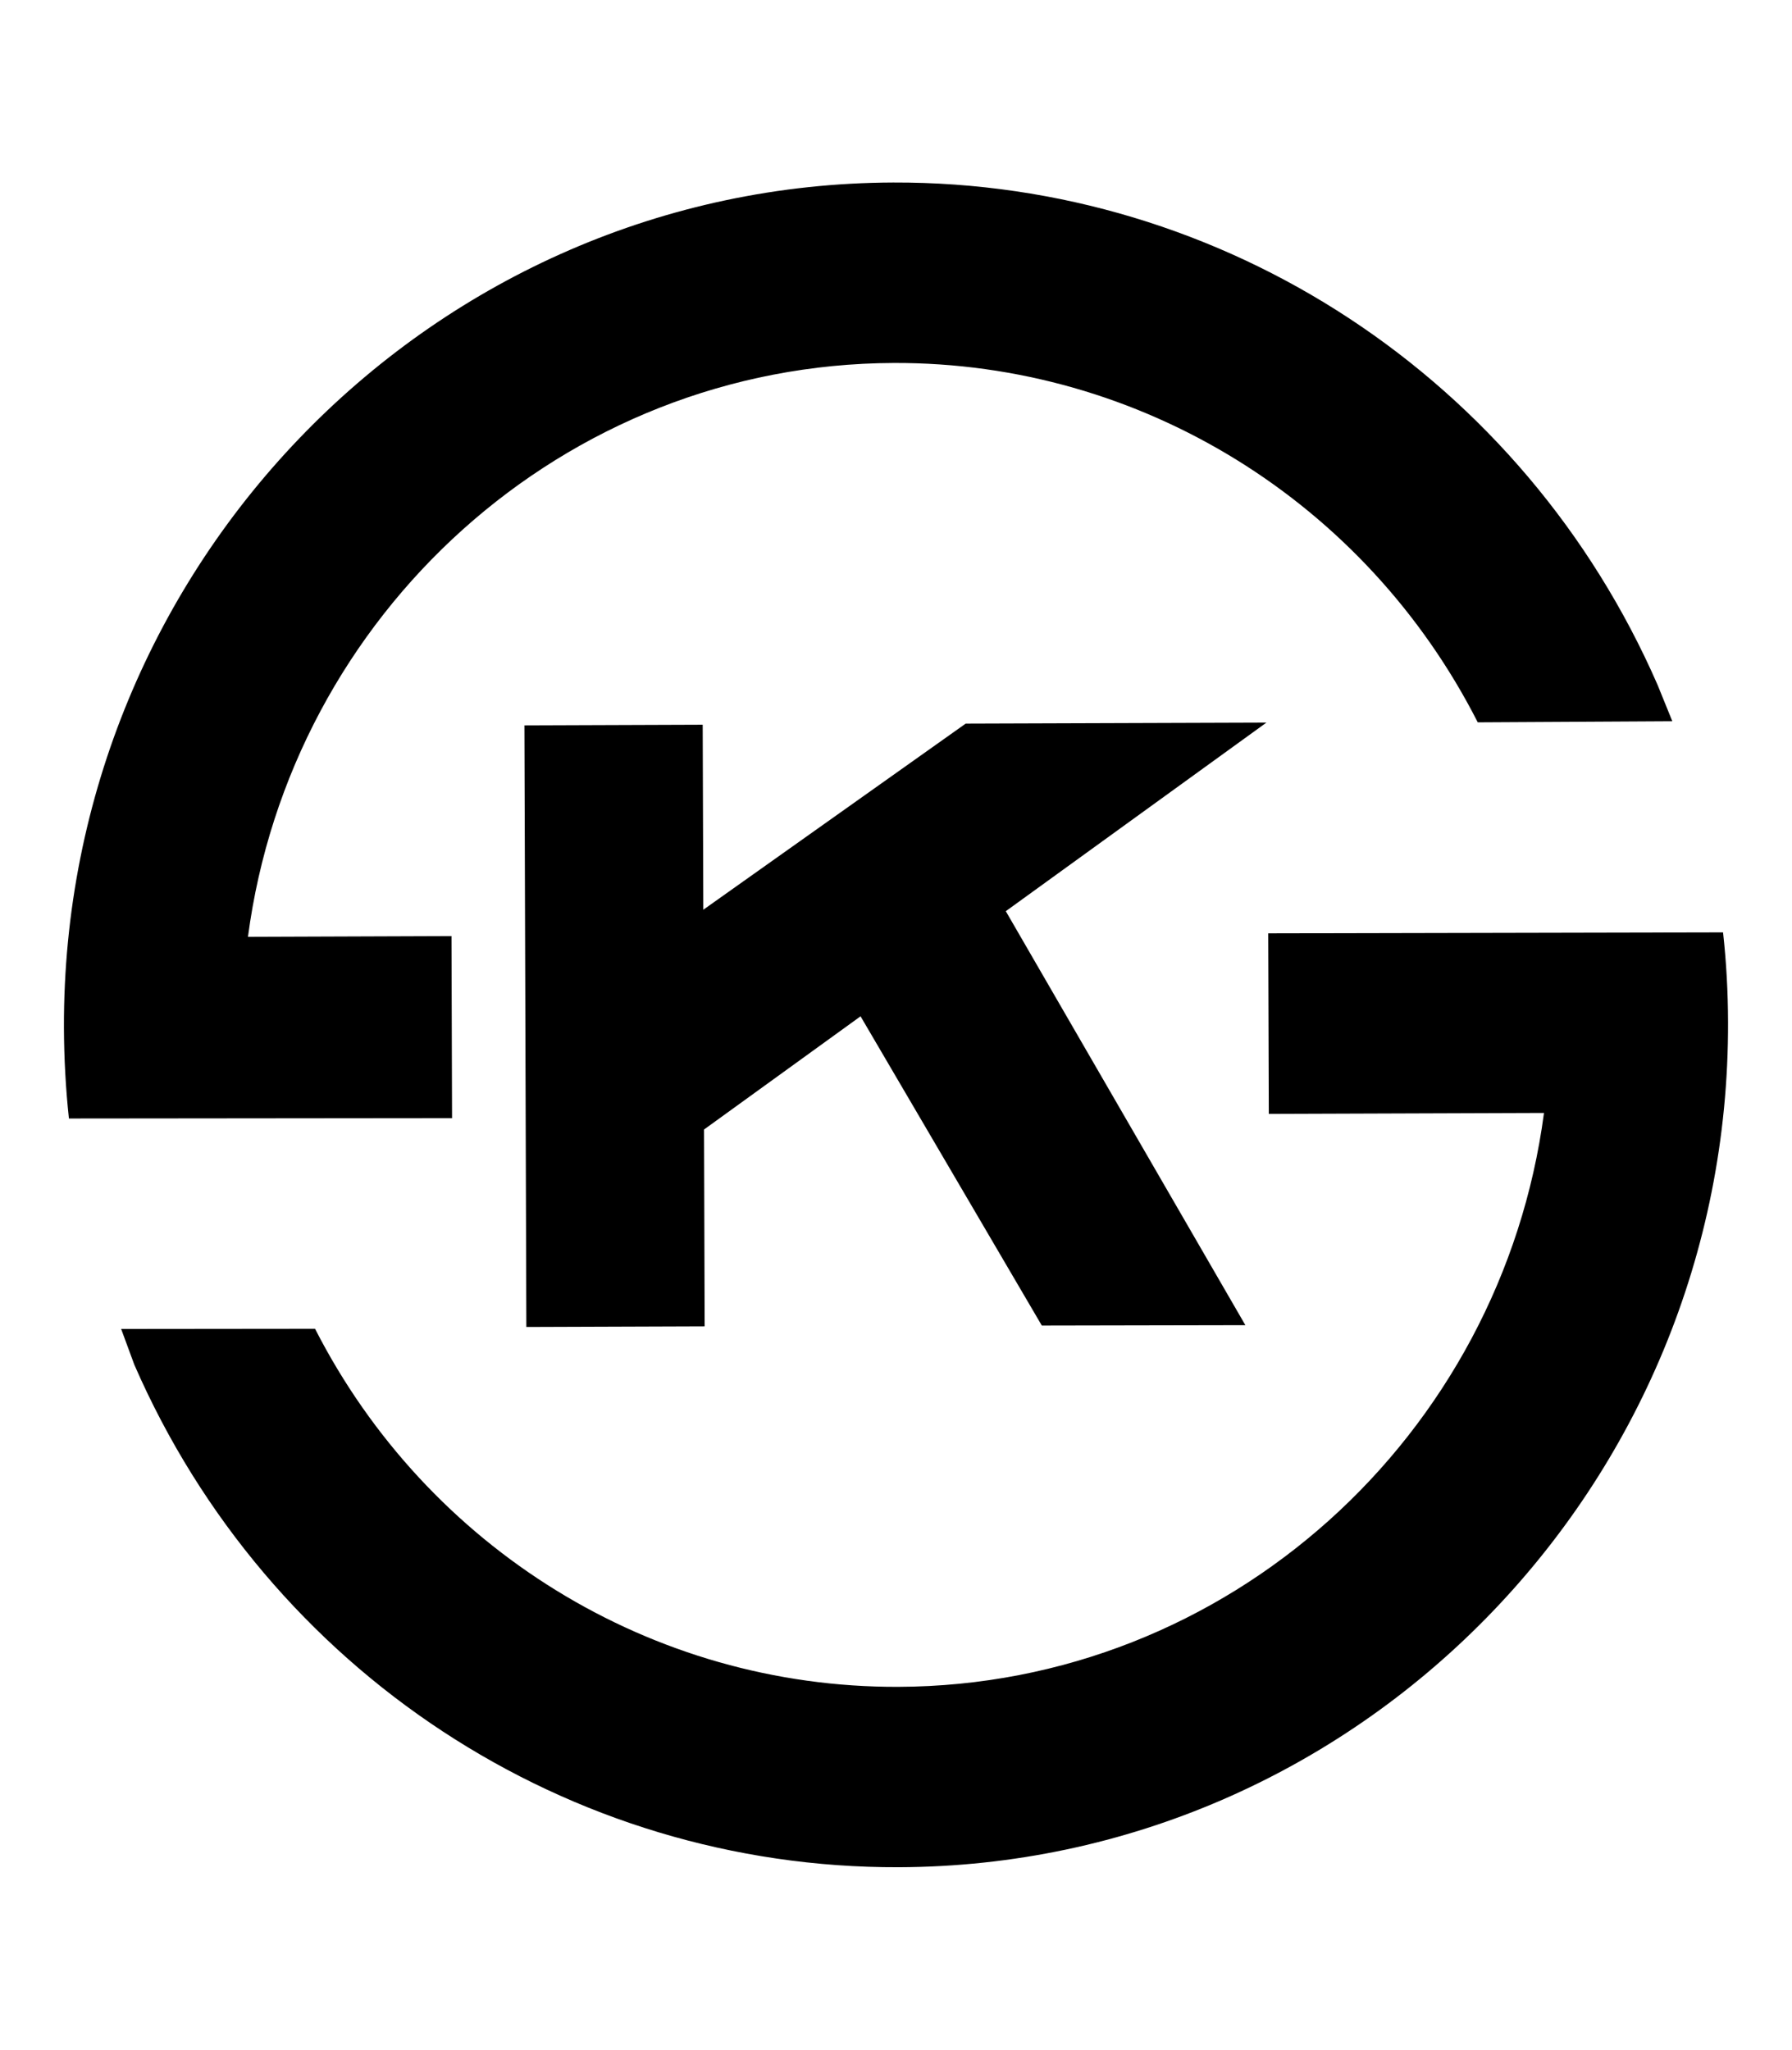 <?xml version="1.0" encoding="utf-8"?>
<!-- Generator: Adobe Illustrator 16.0.0, SVG Export Plug-In . SVG Version: 6.00 Build 0)  -->
<!DOCTYPE svg PUBLIC "-//W3C//DTD SVG 1.1//EN" "http://www.w3.org/Graphics/SVG/1.1/DTD/svg11.dtd">
<svg version="1.1" id="Layer_1" xmlns="http://www.w3.org/2000/svg" xmlns:xlink="http://www.w3.org/1999/xlink" x="0px" y="0px"
	 width="100px" height="114.386px" viewBox="0 0 100 114.386" enable-background="new 0 0 100 114.386" xml:space="preserve">
<g display="none">
	<g display="inline">
		<g>
			<g>
				<g>
					<g>
						<g>
							<path fill="#003763" d="M-15.041,54.809c-8.613-5.855-19.646-3.467-25.436,5.338c-4.84,7.355-12.141,8.27-14.969,8.27
								c-9.213,0-15.522-6.482-17.389-13.191h-0.006c-0.018-0.066-0.029-0.119-0.049-0.186c-0.018-0.076-0.043-0.148-0.061-0.229
								c-0.734-2.797-0.914-4.135-0.914-7.109c0-16.041,16.455-33.9,40.16-33.9c24.271,0,38.158,18.479,41.736,28.748
								c-0.06-0.18-0.116-0.361-0.179-0.545C0.965,21.918-18.083,7.477-40.504,7.477c-28.222,0-51.11,22.879-51.11,51.109
								c0,25.23,18.199,46.828,43.44,46.828c20.135,0,33.664-11.289,39.871-26.844C-4.897,70.063-7.309,60.061-15.041,54.809z"/>
						</g>
						<g>
							<path fill="#E4022D" d="M8.352,43.545C5.369,33.529-8.625,13.801-33.703,13.801c-23.705,0-40.16,17.859-40.16,33.9
								c0,2.975,0.179,4.313,0.914,7.109c-0.306-1.223-0.47-2.451-0.47-3.646c0-16.703,16.729-28.279,33.921-28.279
								c23.274,0,42.142,18.869,42.142,42.139c0,18.246-10.498,34.035-25.754,41.623l0.006,0.012
								C-3.442,99.537,10.6,80.703,10.6,58.586C10.6,53.352,9.898,48.736,8.352,43.545z"/>
						</g>
					</g>
				</g>
			</g>
		</g>
	</g>
	<g display="inline">
		<path fill="#575756" d="M73.609,71.592v4.488H36.05v-4.488h16.26V60.828h5.039v10.764H73.609z M38.707,44.66v-4.352h32.2v4.352
			H56.754l14.978,16.902l-3.526,2.885L54.83,49.193L41.41,64.447l-3.527-2.885L52.861,44.66H38.707z"/>
		<path fill="#575756" d="M106.902,55.836H84.596V39.072h21.803v4.26H89.634v8.336h17.269V55.836z M85.695,59.637h31.512v11.176
			H90.779v3.436h26.933v4.168H85.695V67.012h26.475v-3.389H85.695V59.637z M117.207,45.072h5.863v4.945h-5.863v6.781h-5.037V38.246
			h5.037V45.072z"/>
		<path fill="#575756" d="M130.373,45.896v-4.26h9.57v-3.893h5.406v3.893h9.115v4.26h-9.939L154.83,56.34l-3.297,3.115l-8.886-9.252
			l-8.795,9.984l-3.389-3.16l10.353-11.131H130.373z M162.983,70.4c0,1.375-0.283,2.664-0.847,3.873
			c-0.564,1.205-1.321,2.266-2.268,3.182c-0.947,0.916-2.069,1.643-3.367,2.178c-1.297,0.531-2.679,0.799-4.145,0.799
			c-1.434,0-2.809-0.268-4.121-0.799c-1.314-0.535-2.443-1.262-3.391-2.178s-1.703-1.977-2.268-3.182
			c-0.564-1.209-0.848-2.498-0.848-3.873c0-1.373,0.283-2.662,0.848-3.867c0.564-1.209,1.32-2.27,2.268-3.186
			s2.076-1.643,3.391-2.174c1.313-0.537,2.688-0.803,4.121-0.803c1.466,0,2.848,0.266,4.145,0.803
			c1.298,0.531,2.42,1.258,3.367,2.174c0.947,0.916,1.703,1.977,2.268,3.186C162.701,67.738,162.983,69.027,162.983,70.4z
			 M157.992,70.355c0-1.525-0.559-2.84-1.673-3.939c-1.114-1.1-2.45-1.648-4.007-1.648c-1.527,0-2.84,0.549-3.939,1.648
			s-1.65,2.414-1.65,3.939c0,1.557,0.551,2.879,1.65,3.965c1.1,1.08,2.412,1.623,3.939,1.623c1.557,0,2.893-0.543,4.007-1.623
			C157.433,73.234,157.992,71.912,157.992,70.355z M161.381,60.004v-7.787h-7.145v-4.35h7.145v-9.621h5.084v21.758H161.381z"/>
	</g>
</g>
<g display="none">
	<path display="inline" fill="#008B40" d="M72.407,50.142V30.293V27.61l-22.45-12.337L27.912,27.61v2.683v19.805L7.642,61.452v2.682
		v19.965v2.684l22.444,12.33l20.238-11.323L70.94,99.112l22.033-12.33v-2.684V64.134v-2.682L72.407,50.142z M89.136,84.351
		L70.94,94.47L52.372,84.372l-4.085-0.021l0,0L30.086,94.47L11.48,84.351V64.134v-0.262L29.55,53.841l0.12,0.065l2.371-3.496
		l-0.284-0.158V30.293l0,0v-0.258l18.2-10.113l18.606,10.113v20.178l-0.246,0.138l2.541,3.589l18.277,9.933v20.227l0,0V84.351z"/>
	<g display="inline">
		<g>
			<g>
				<g>
					<path fill="#008B40" d="M73.448,62.306c0,12.78-10.359,23.15-23.141,23.15c-12.78,0-23.14-10.37-23.14-23.15
						c0-12.777,10.359-23.143,23.14-23.143C63.089,39.163,73.448,49.528,73.448,62.306z M50.308,42.936
						c-10.705,0-19.373,8.674-19.373,19.37c0,10.699,8.668,19.373,19.373,19.373s19.373-8.674,19.373-19.373
						C69.681,51.609,61.013,42.936,50.308,42.936z"/>
				</g>
			</g>
			<g>
				<g>
					<path fill="#008B40" d="M45.084,57.531l0.603-0.58H41.81l-0.099,0.087c-0.799,0.767-1.604,1.479-2.382,2.125
						c-0.613,0.504-1.248,1.029-1.9,1.555v-3.756h-3.077v11.225h3.1v-4.063l1.851-1.6l2.705,5.706h3.302L41.52,60.97
						C41.52,60.97,44.246,58.341,45.084,57.531z"/>
					<polygon fill="#008B40" points="57.017,57.017 46.059,57.017 46.059,59.502 49.995,59.502 49.979,68.23 53.095,68.23 
						53.095,59.535 57.017,59.535 					"/>
					<path fill="#008B40" d="M67.321,63.215c-0.428-0.559-0.992-0.985-1.666-1.26c-0.705-0.296-1.418-0.503-2.117-0.613
						c-0.652-0.109-1.205-0.229-1.621-0.351c-0.357-0.12-0.691-0.273-0.98-0.471c-0.285-0.176-0.307-0.361-0.295-0.492
						c0.01-0.187,0.141-0.384,0.377-0.592c0.164-0.143,0.541-0.318,1.434-0.318c0.707,0,1.223,0.154,1.529,0.449
						c0.307,0.285,0.459,0.636,0.471,1.052l0.006,0.329h3.016l0.027-0.318c0.066-0.777-0.307-1.653-1.1-2.605
						c-0.805-0.964-2.146-1.446-3.986-1.446c-1.633,0-2.869,0.351-3.68,1.062c-0.816,0.701-1.266,1.446-1.348,2.213
						c-0.064,0.811,0.17,1.512,0.701,2.08c0.498,0.537,1.215,0.965,2.125,1.26c0.65,0.219,1.303,0.373,1.928,0.449
						c0.586,0.066,1.148,0.219,1.674,0.428c0.297,0.12,0.531,0.295,0.725,0.504c0.137,0.164,0.174,0.328,0.119,0.503
						c-0.088,0.274-0.289,0.504-0.607,0.69c-0.334,0.207-0.85,0.307-1.527,0.307c-0.729,0-1.314-0.188-1.807-0.559
						c-0.471-0.352-0.701-0.768-0.713-1.26l-0.006-0.34h-3.043l-0.018,0.318c-0.061,1.029,0.434,2.025,1.469,2.99
						c1.023,0.93,2.402,1.412,4.117,1.412c1.576,0,2.842-0.351,3.762-1.029c0.941-0.69,1.479-1.49,1.588-2.388
						C67.956,64.474,67.771,63.806,67.321,63.215z"/>
				</g>
			</g>
		</g>
	</g>
</g>
<g>
	<path d="M25.195,52.239L13.837,52.28c2.373-18,17.609-31.961,36.041-32.024c13.785-0.049,26.334,7.761,32.586,20.054l10.858-0.061
		L92.5,38.224c-7.464-17.097-24.202-28.101-42.653-28.039C24.248,10.271,3.483,31.425,3.568,57.355
		c0.007,1.7,0.098,3.39,0.278,5.063l21.38-0.021L25.195,52.239z"/>
	<path d="M70.771,52.085l0.033,10.076l15.356-0.053c-2.379,17.997-17.605,31.966-36.039,32.026
		c-13.747,0.046-26.281-7.729-32.54-19.982l-10.82,0.011l0.736,1.997c7.456,17.097,24.195,28.103,42.658,28.041
		c25.604-0.087,46.361-21.238,46.276-47.159c-0.003-1.687-0.096-3.36-0.278-5.01L70.771,52.085z"/>
	<polygon points="53.889,40.381 39.247,50.768 39.213,40.443 29.264,40.479 29.372,74.052 39.322,74.017 39.288,63.032 
		48.022,56.715 58.138,73.973 69.496,73.951 56.127,50.849 70.671,40.325 	"/>
</g>
</svg>
